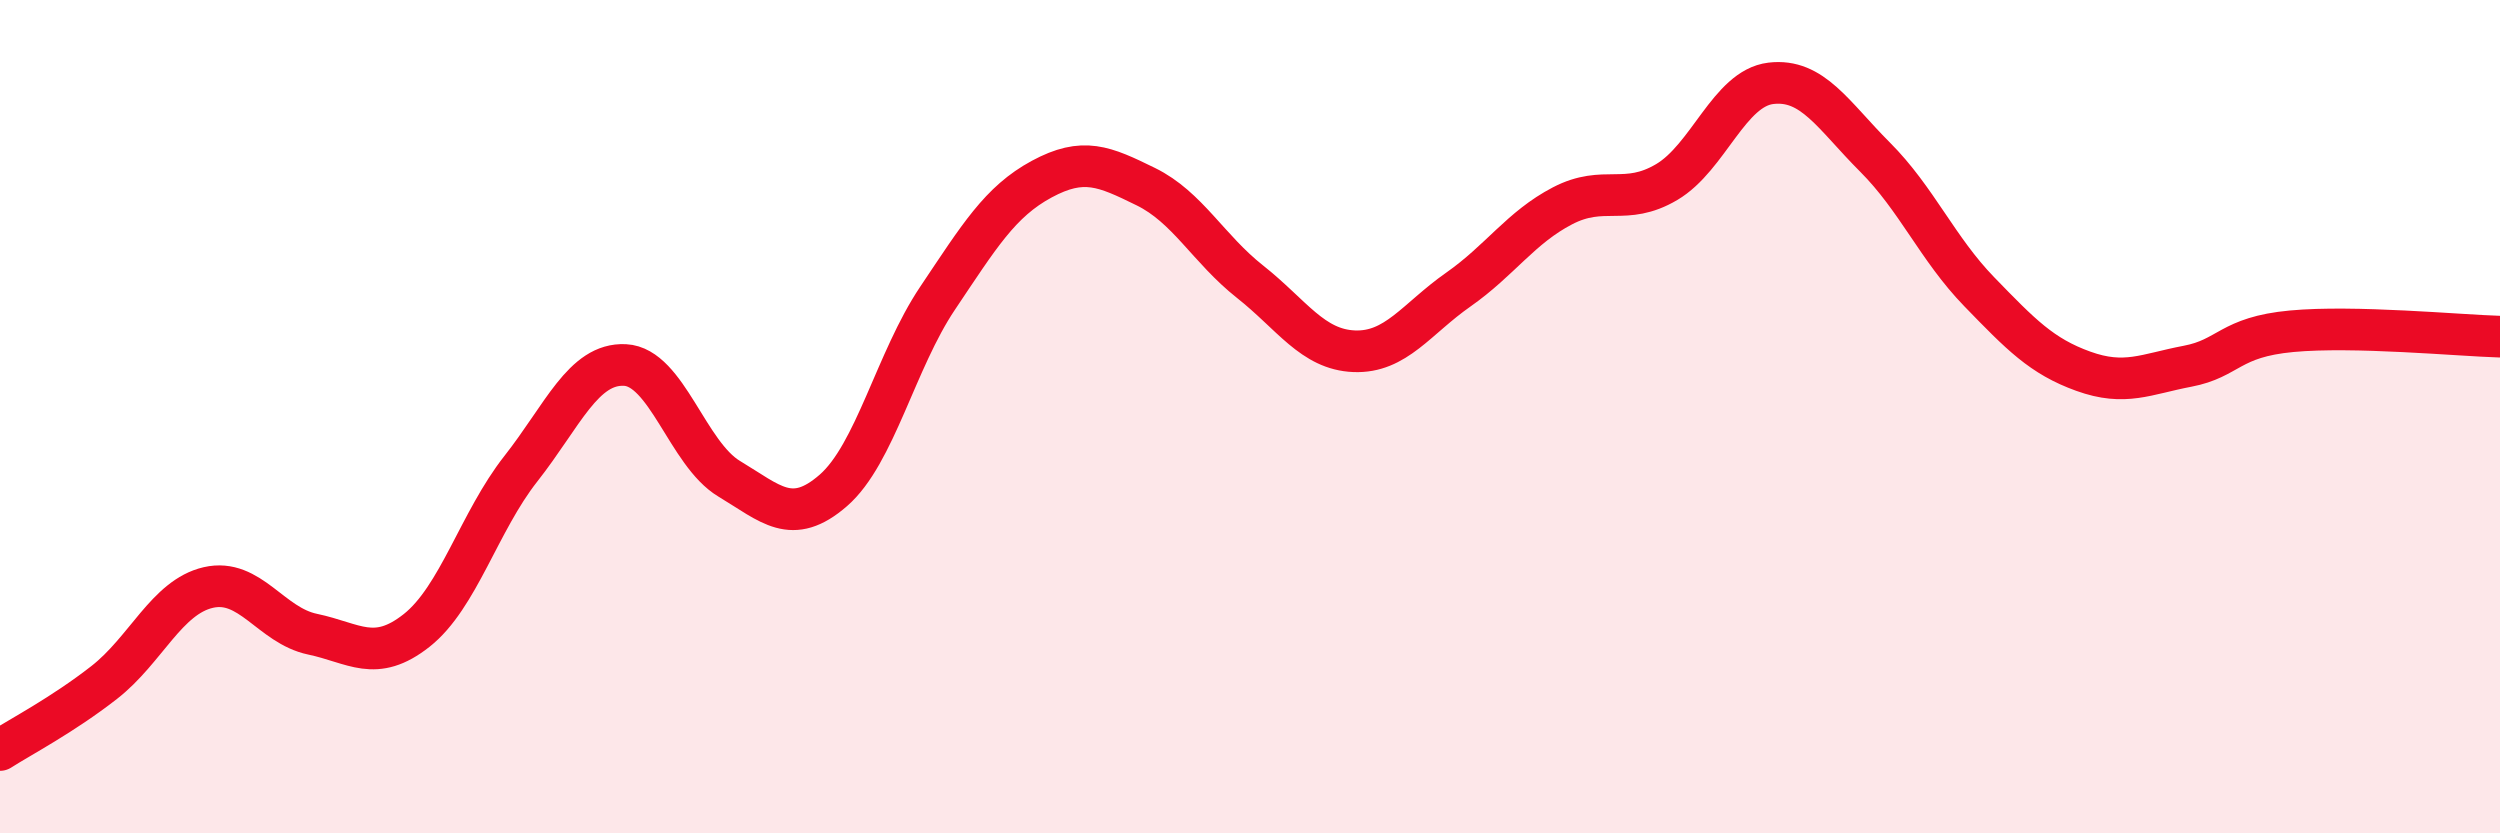 
    <svg width="60" height="20" viewBox="0 0 60 20" xmlns="http://www.w3.org/2000/svg">
      <path
        d="M 0,18 C 0.5,17.68 1.5,17.16 2.5,16.38 C 3.5,15.6 4,14.33 5,14.1 C 6,13.87 6.5,15.01 7.5,15.22 C 8.5,15.43 9,15.92 10,15.13 C 11,14.34 11.5,12.52 12.5,11.25 C 13.5,9.98 14,8.71 15,8.76 C 16,8.81 16.5,10.89 17.5,11.49 C 18.5,12.09 19,12.64 20,11.77 C 21,10.9 21.5,8.65 22.5,7.16 C 23.5,5.67 24,4.84 25,4.3 C 26,3.76 26.5,3.99 27.5,4.48 C 28.5,4.97 29,5.97 30,6.76 C 31,7.55 31.5,8.39 32.5,8.43 C 33.5,8.47 34,7.65 35,6.95 C 36,6.25 36.5,5.46 37.5,4.94 C 38.5,4.42 39,4.96 40,4.37 C 41,3.78 41.5,2.12 42.5,2 C 43.5,1.88 44,2.77 45,3.77 C 46,4.77 46.5,5.97 47.5,7 C 48.5,8.03 49,8.55 50,8.91 C 51,9.27 51.5,8.98 52.5,8.79 C 53.5,8.6 53.5,8.09 55,7.95 C 56.5,7.81 59,8.05 60,8.08L60 20L0 20Z"
        fill="#EB0A25"
        opacity="0.1"
        stroke-linecap="round"
        stroke-linejoin="round"
      />
      <path
        d="M 0,18 C 0.5,17.68 1.5,17.16 2.5,16.38 C 3.5,15.6 4,14.33 5,14.1 C 6,13.87 6.5,15.01 7.5,15.22 C 8.5,15.43 9,15.92 10,15.13 C 11,14.34 11.5,12.52 12.5,11.25 C 13.5,9.98 14,8.71 15,8.76 C 16,8.81 16.5,10.89 17.5,11.49 C 18.5,12.09 19,12.64 20,11.77 C 21,10.9 21.5,8.65 22.5,7.16 C 23.5,5.67 24,4.84 25,4.3 C 26,3.76 26.5,3.99 27.5,4.48 C 28.5,4.97 29,5.97 30,6.76 C 31,7.55 31.5,8.39 32.5,8.43 C 33.5,8.47 34,7.65 35,6.95 C 36,6.25 36.5,5.46 37.5,4.94 C 38.5,4.42 39,4.96 40,4.37 C 41,3.78 41.5,2.12 42.5,2 C 43.5,1.88 44,2.77 45,3.77 C 46,4.77 46.5,5.97 47.5,7 C 48.5,8.03 49,8.55 50,8.91 C 51,9.27 51.5,8.98 52.5,8.79 C 53.5,8.6 53.5,8.09 55,7.95 C 56.5,7.81 59,8.05 60,8.08"
        stroke="#EB0A25"
        stroke-width="1"
        fill="none"
        stroke-linecap="round"
        stroke-linejoin="round"
      />
    </svg>
  